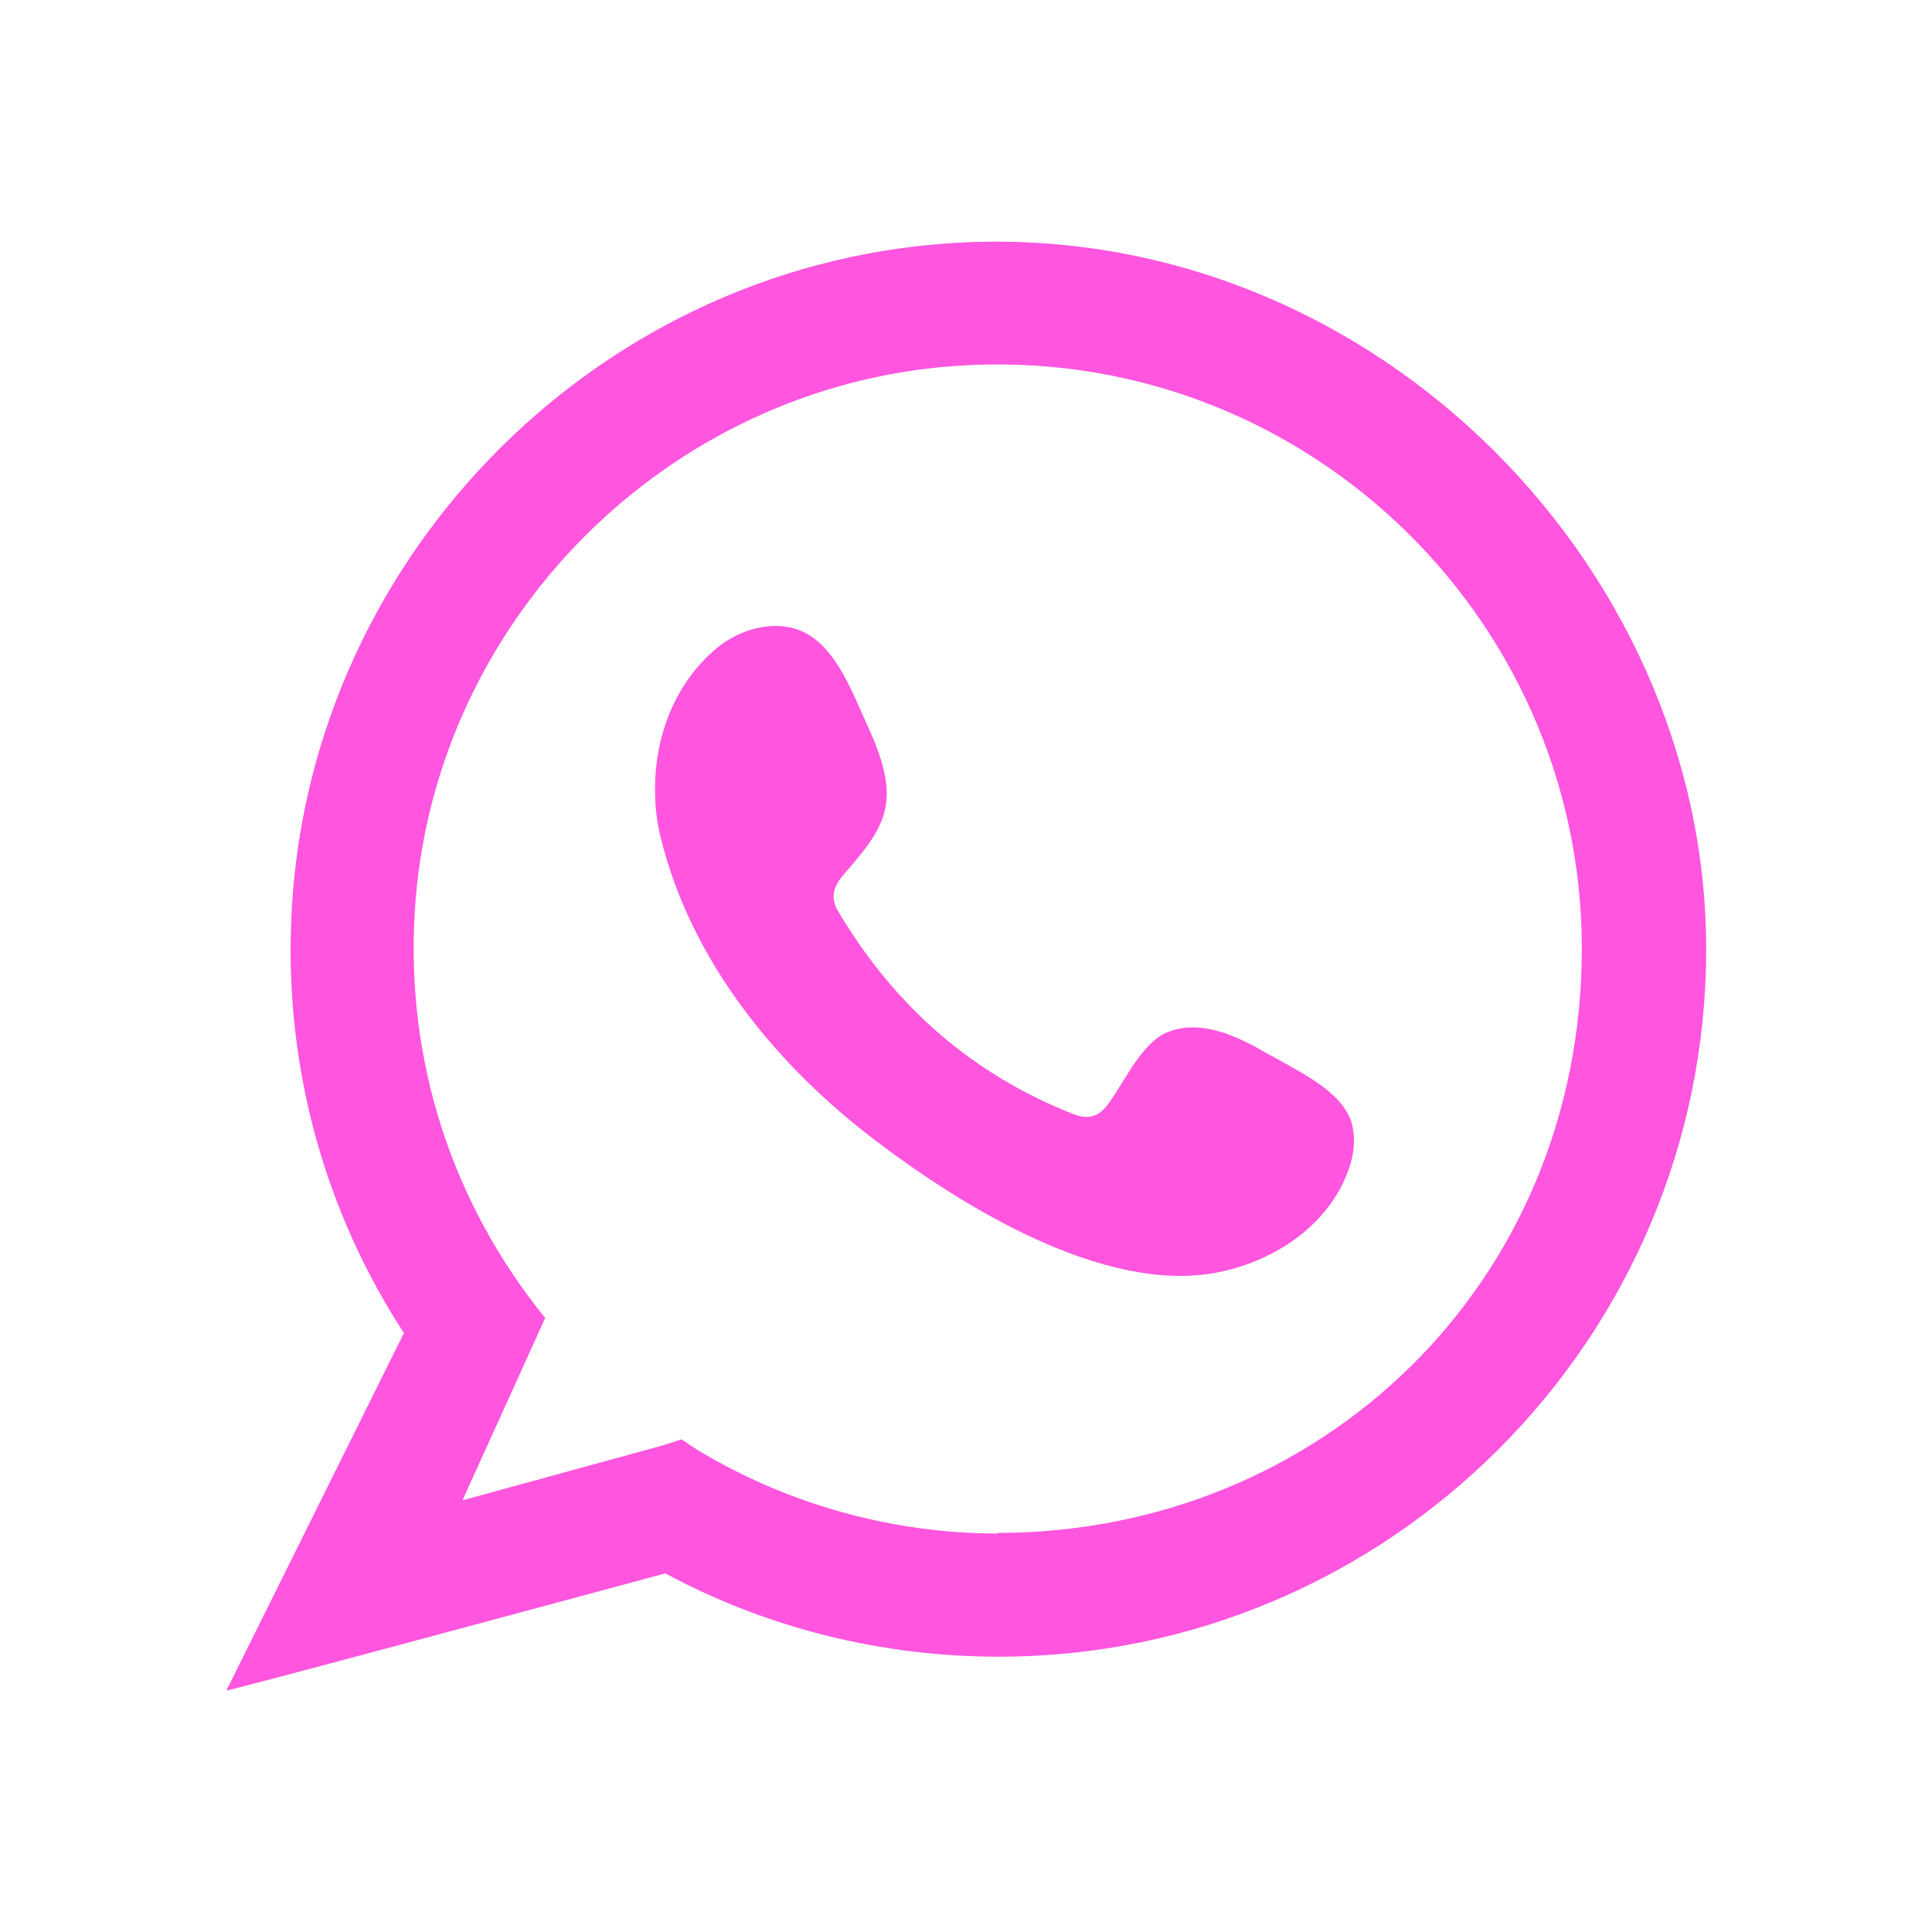 <svg width="32" height="32" viewBox="0 0 32 32" fill="none" xmlns="http://www.w3.org/2000/svg">
<path fill-rule="evenodd" clip-rule="evenodd" d="M15.71 4.03C9.76 4.44 5.01 9.38 4.82 15.34C4.74 17.75 5.39 20.08 6.69 22.08L3.75 28C3.84 28 11.02 26.06 11.02 26.06C12.71 26.97 14.61 27.44 16.54 27.44C23 27.44 28.26 22.18 28.26 15.72C28.26 9.26 22.55 3.56 15.71 4.03ZM16.53 25.4C14.82 25.4 13.13 24.94 11.66 24.08C11.5 23.99 11.29 23.84 11.29 23.84C11.29 23.84 10.96 23.95 10.87 23.97L7.66 24.85L9.03 21.83C7.48 19.92 6.72 17.56 6.87 15.1C7.16 10.3 11.04 6.39 15.84 6.06C21.48 5.67 26.2 10.15 26.2 15.71C26.2 21.27 21.86 25.39 16.52 25.39L16.53 25.4Z" fill="#FF55DF"/>
<path fill-rule="evenodd" clip-rule="evenodd" d="M21.04 17.48C20.55 17.19 19.91 16.86 19.33 17.1C18.89 17.28 18.6 17.98 18.32 18.33C18.17 18.51 18 18.54 17.77 18.45C16.1 17.79 14.83 16.67 13.91 15.14C13.75 14.9 13.78 14.71 13.97 14.49C14.25 14.16 14.6 13.79 14.67 13.35C14.75 12.91 14.54 12.39 14.36 12C14.13 11.5 13.87 10.78 13.37 10.5C12.91 10.24 12.3 10.39 11.89 10.72C11.18 11.3 10.84 12.2 10.85 13.1C10.85 13.36 10.88 13.61 10.94 13.86C11.44 15.91 12.85 17.64 14.5 18.89C15.92 19.97 18.27 21.43 20.14 21.08C21.05 20.91 21.94 20.35 22.3 19.47C22.41 19.21 22.46 18.92 22.4 18.65C22.28 18.09 21.51 17.75 21.05 17.48H21.04Z" fill="#FF55DF"/>
</svg>
